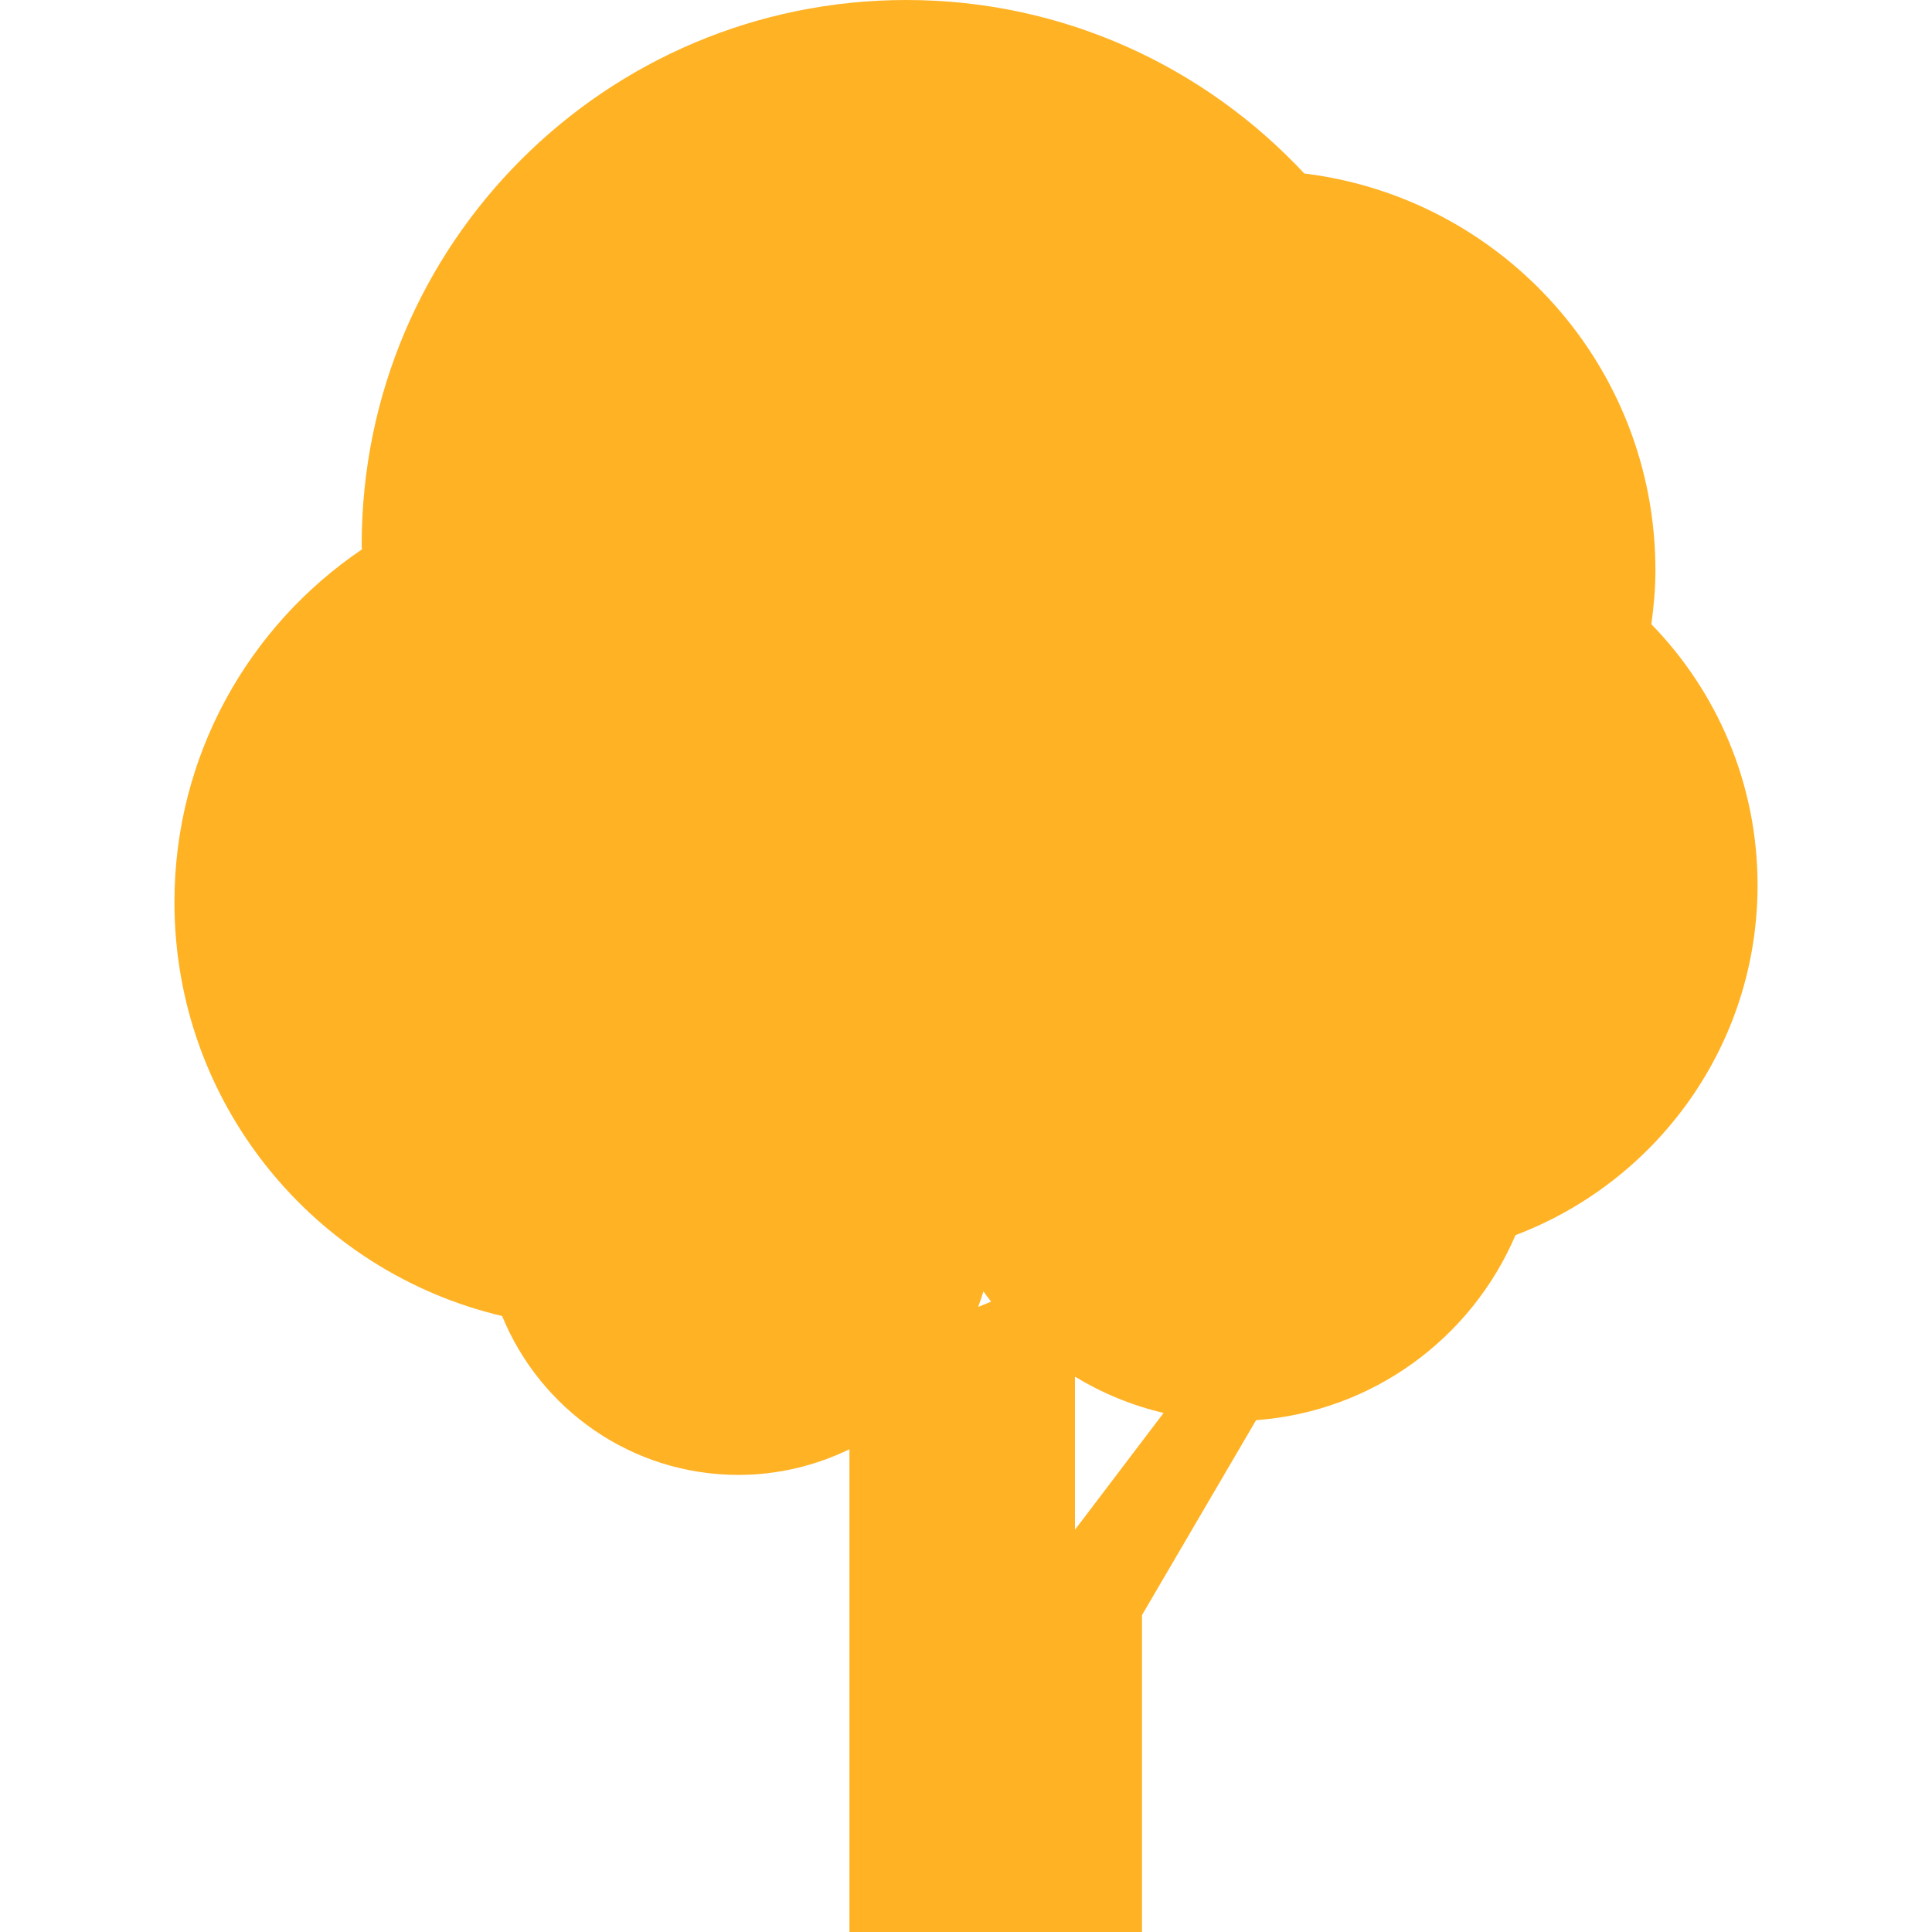 <svg xmlns="http://www.w3.org/2000/svg" xmlns:xlink="http://www.w3.org/1999/xlink" height="800px" width="800px" id="_x32_" viewBox="0 0 512 512" xml:space="preserve" fill="#FFB224"><g id="SVGRepo_bgCarrier" stroke-width="0"></g><g id="SVGRepo_tracerCarrier" stroke-linecap="round" stroke-linejoin="round"></g><g id="SVGRepo_iconCarrier"> <style type="text/css"> .st0{fill:#FFB224;} </style> <g> <path class="st0" d="M465.771,234.587c0-26.914-10.749-51.289-28.142-69.166c0.629-4.688,1.075-9.437,1.075-14.301 c0-54.151-40.625-98.726-93.05-105.14C319.308,17.754,281.874,0,240.206,0C160.476,0,95.853,64.624,95.853,144.361 c0,0.422,0.062,0.821,0.062,1.236c-29.975,20.27-49.686,54.58-49.686,93.494c0,53.346,37.08,97.937,86.842,109.667 c10.089,24.69,34.318,42.106,62.636,42.106c10.557,0,20.508-2.486,29.407-6.798V512h77.528v-83.988l30.236-51.657 c30.95-2.256,57.097-21.766,68.743-49.033C439.087,313.128,465.771,277.022,465.771,234.587z M260.615,342.229 c0.66,0.928,1.343,1.826,2.041,2.724l-3.43,1.396C259.725,344.984,260.208,343.625,260.615,342.229z M284.874,405.402v-40.579 c7.181,4.366,15.076,7.642,23.492,9.622L284.874,405.402z"></path> </g> </g></svg>